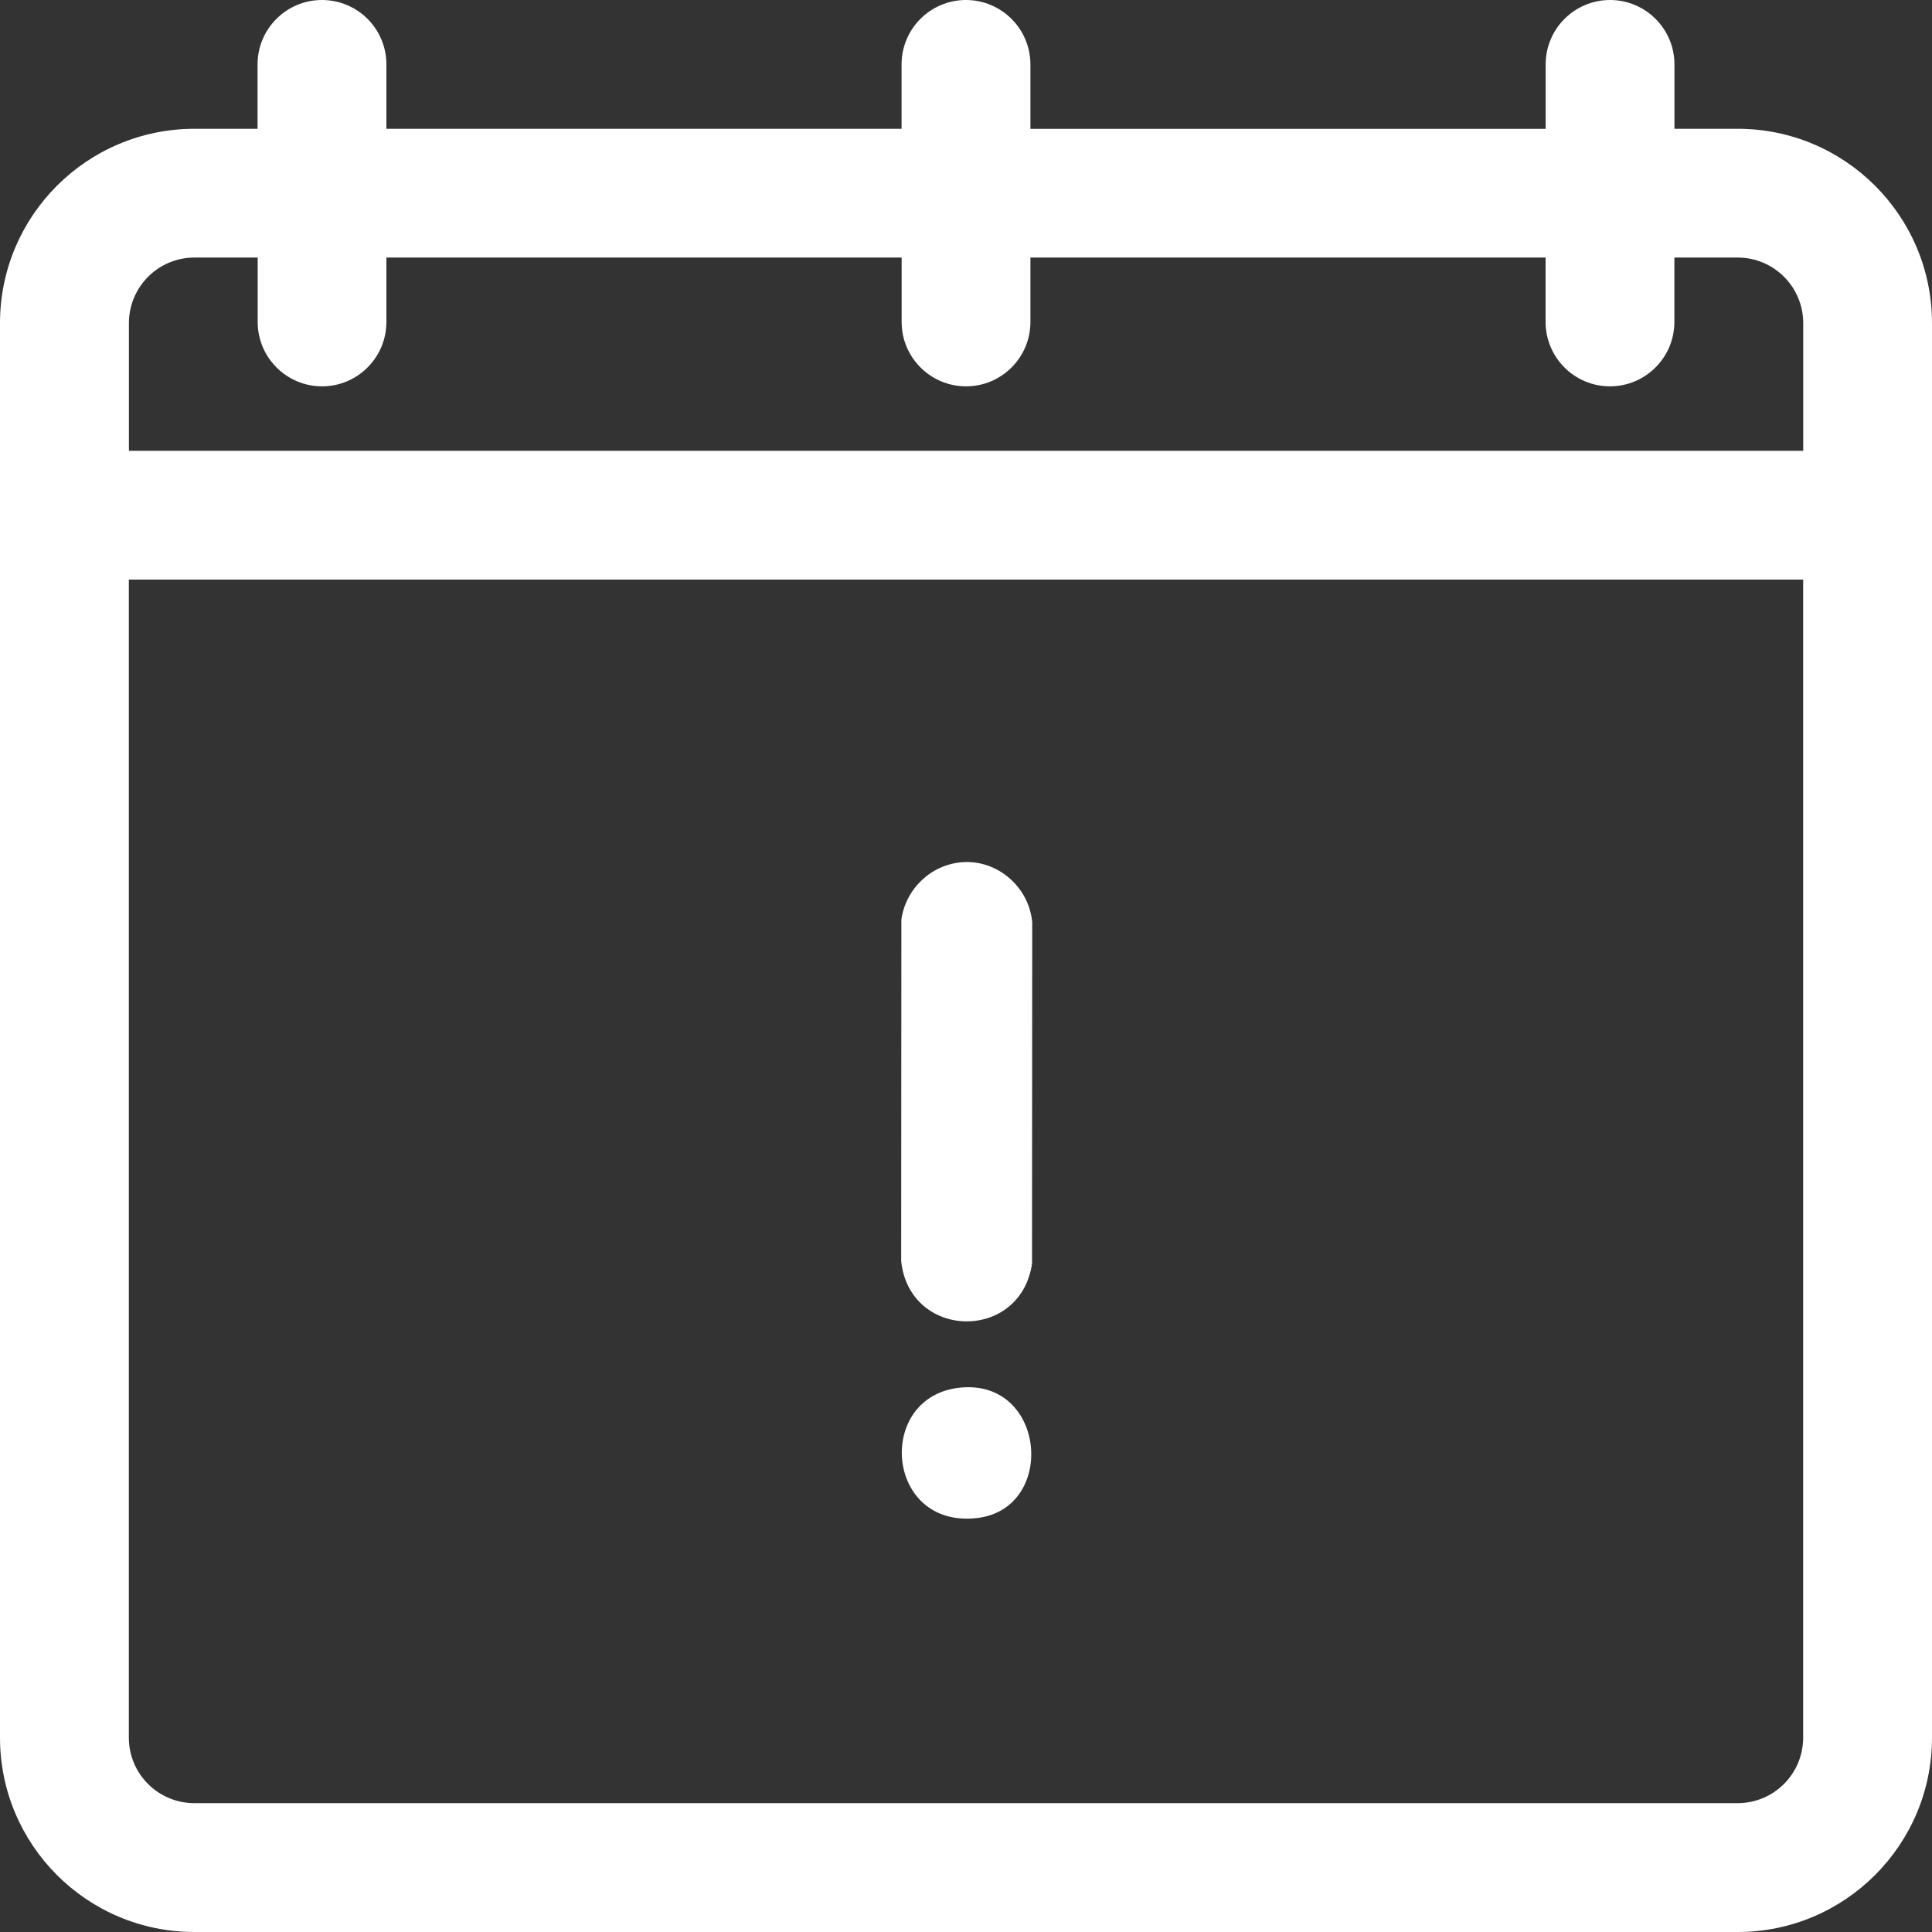 <?xml version="1.0" encoding="UTF-8"?>
<svg xmlns="http://www.w3.org/2000/svg" width="29" height="29" viewBox="0 0 29 29" fill="none">
  <rect x="0" y="0" width="29" height="29" fill="#333333" stroke="none"/>
  <g clip-path="url(#clip0_165_778)">
    <path fill-rule="evenodd" clip-rule="evenodd" d="M23.2 1.934H15.467V0.967C15.466 0.433 15.033 0 14.499 0C13.966 0 13.533 0.433 13.533 0.966V1.933H5.8V0.966C5.8 0.433 5.367 0 4.833 0C4.299 0 3.866 0.433 3.866 0.966V1.933H2.918C1.307 1.934 0 3.239 0 4.851V26.082C0 27.693 1.307 29 2.918 29H26.082C27.693 29 29 27.693 29 26.082V4.851C29 3.239 27.693 1.933 26.082 1.933H25.134V0.966C25.134 0.433 24.7 0 24.167 0C23.634 0 23.201 0.433 23.201 0.966V1.933L23.2 1.934ZM27.066 8.7V26.082C27.066 26.626 26.626 27.066 26.082 27.066H2.918C2.374 27.066 1.934 26.626 1.934 26.082V8.7H27.066ZM25.133 3.866V4.833C25.133 5.366 24.699 5.799 24.166 5.799C23.633 5.799 23.2 5.366 23.2 4.833V3.866H15.467V4.833C15.467 5.366 15.034 5.799 14.501 5.799C13.967 5.799 13.534 5.366 13.534 4.833V3.866H5.8V4.833C5.8 5.366 5.367 5.799 4.834 5.799C4.301 5.799 3.868 5.366 3.868 4.833V3.866H2.919C2.375 3.866 1.935 4.307 1.935 4.851V6.767H27.067V4.851C27.067 4.307 26.627 3.866 26.083 3.866H25.135H25.133Z" fill="white"></path>
    <path d="M14.442 12.942C14.974 12.902 15.446 13.316 15.494 13.843L15.491 18.97C15.314 20.146 13.654 20.111 13.527 18.931L13.53 13.803C13.595 13.342 13.975 12.977 14.443 12.942H14.442Z" fill="white"></path>
    <path d="M14.421 20.828C15.704 20.707 15.862 22.645 14.668 22.786C13.28 22.949 13.135 20.949 14.421 20.828Z" fill="white"></path>
  </g>
  <defs>
    <clipPath id="clip0_165_778">
      <rect width="29" height="29" fill="white"></rect>
    </clipPath>
  </defs>
</svg>
